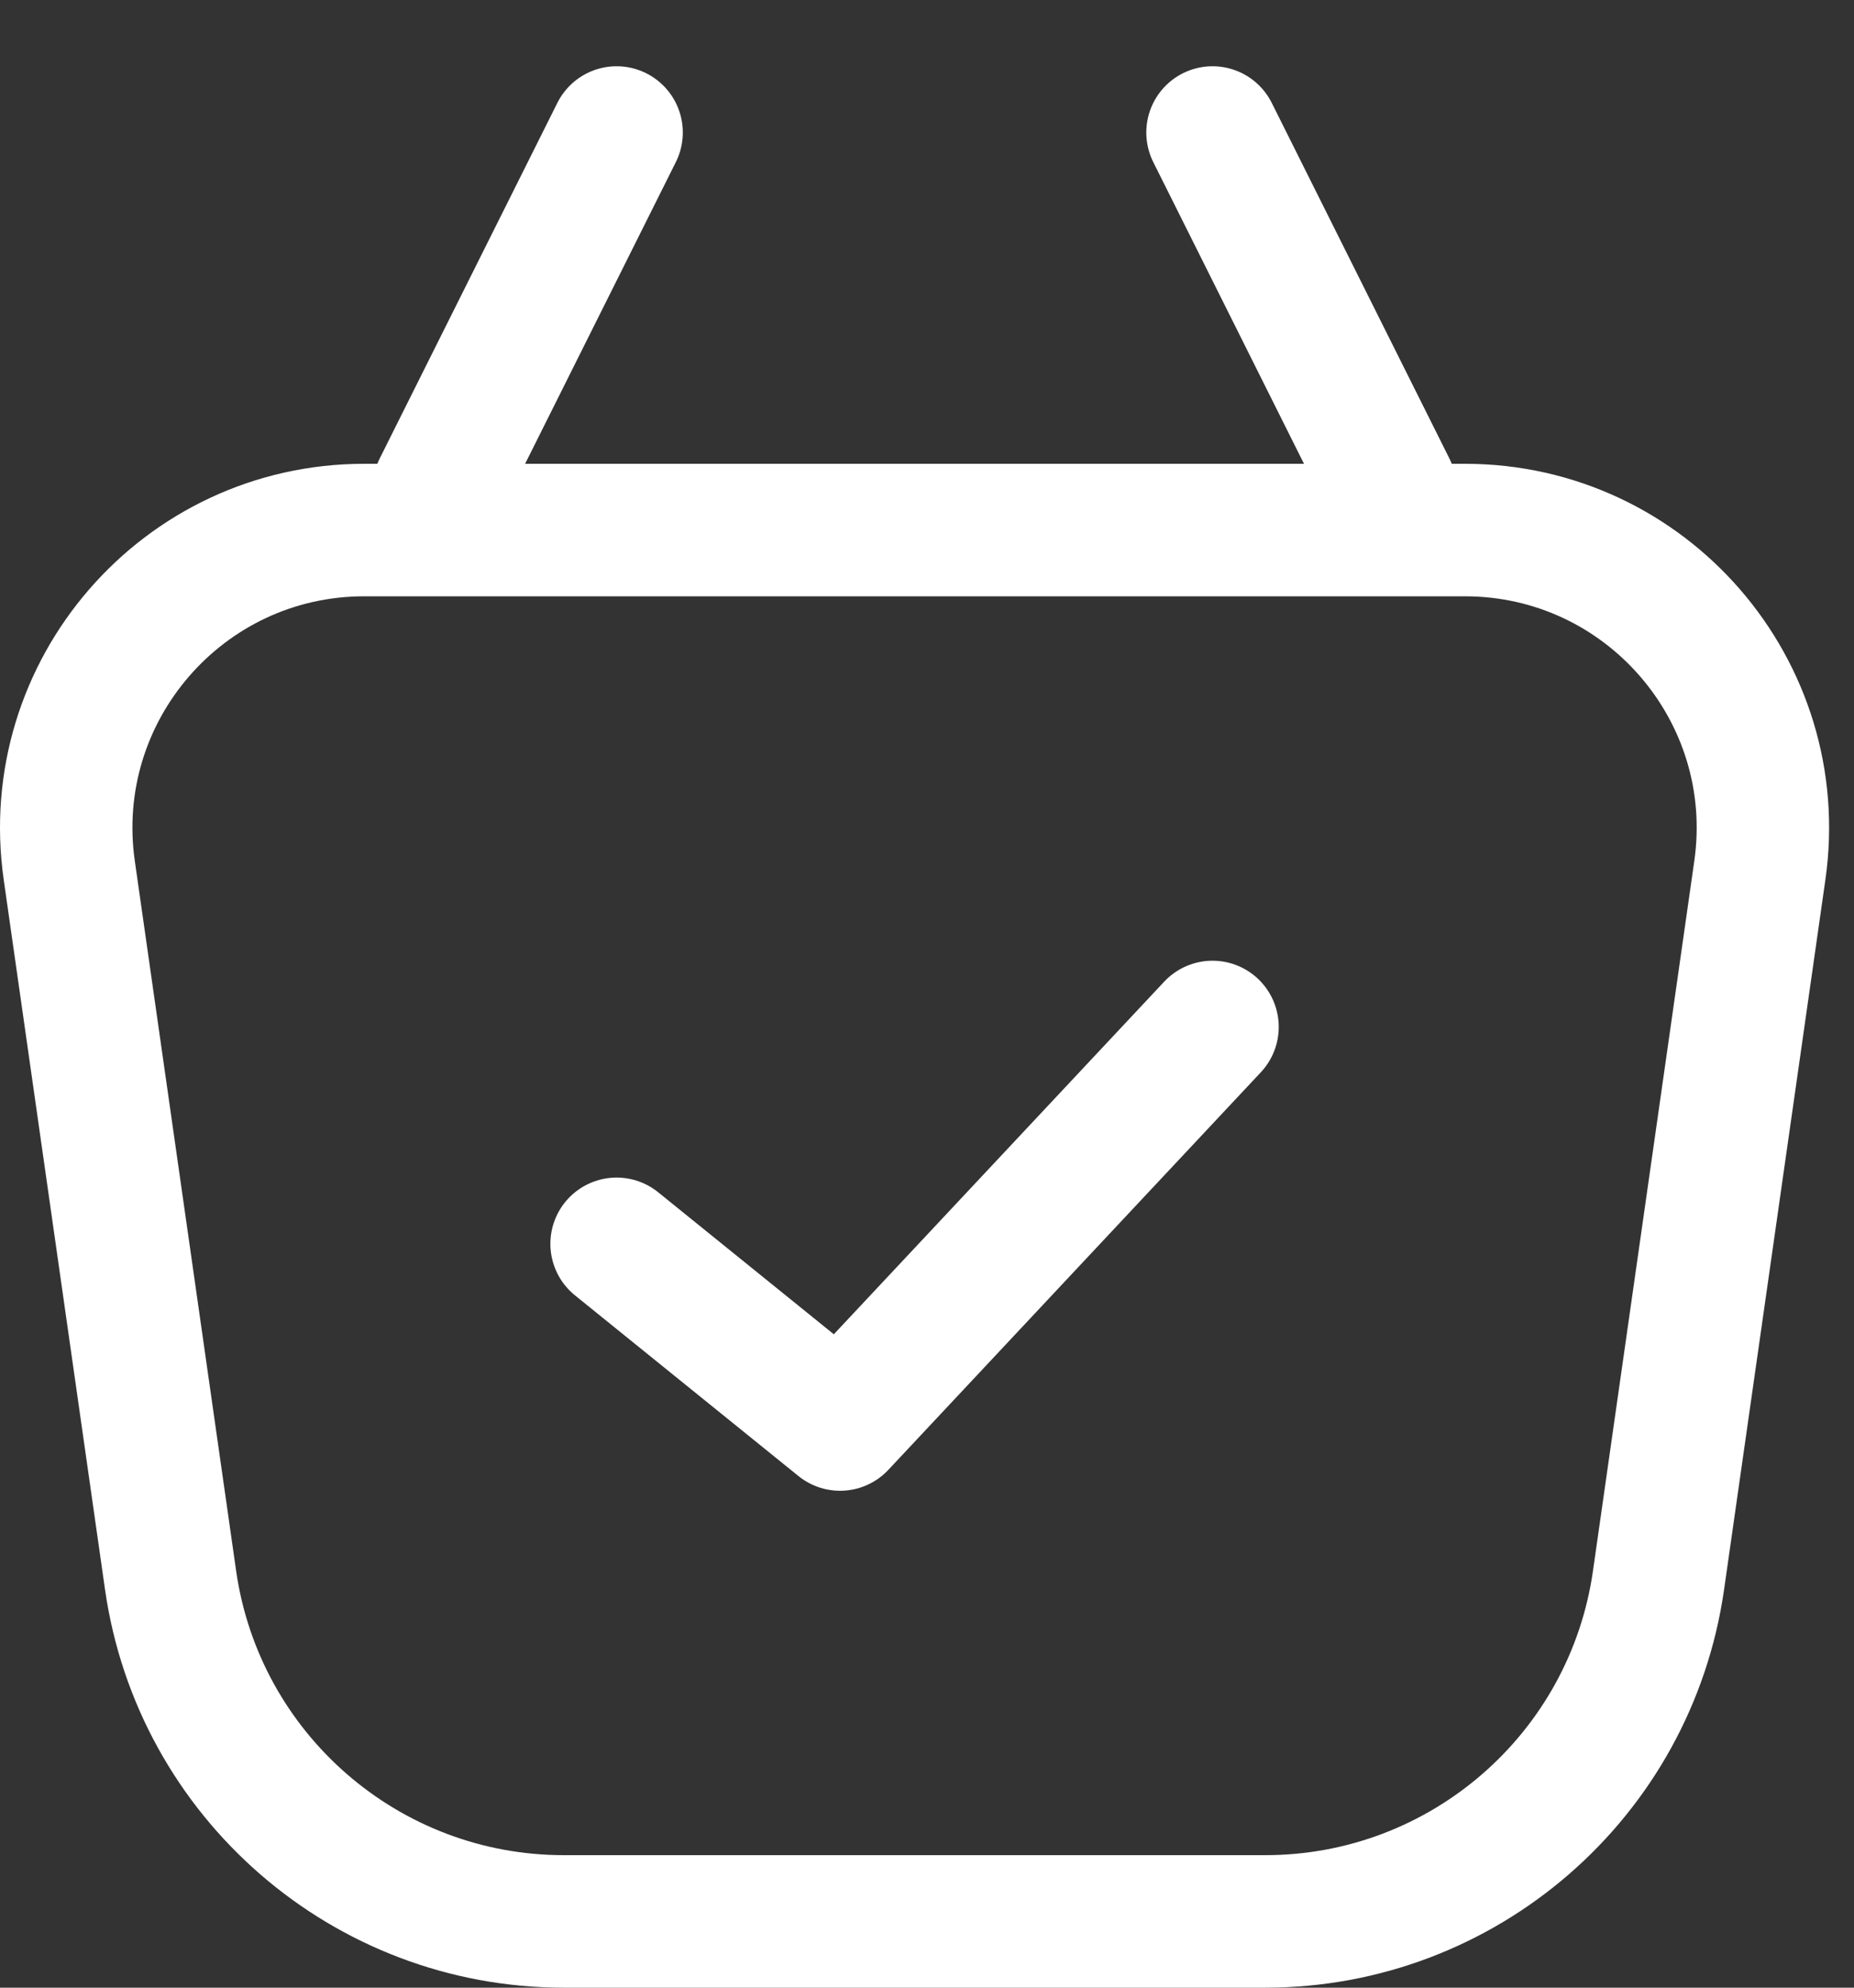 <?xml version="1.0" encoding="UTF-8"?> <svg xmlns="http://www.w3.org/2000/svg" width="28" height="30" viewBox="0 0 28 30" fill="none"><rect x="0" y="0" width="28" height="30" fill="#333333" stroke="none"/> <path d="M1.046 13.136C0.659 10.425 2.762 8 5.501 8H22.124C24.862 8 26.966 10.425 26.578 13.136L25.048 23.849C24.626 26.804 22.094 29 19.108 29H8.516C5.53 29 2.999 26.804 2.576 23.849L1.046 13.136Z" stroke="white" stroke-width="2"></path> <path d="M9.312 2L6.629 7.367" stroke="white" stroke-width="2" stroke-linecap="round"></path> <path d="M18.312 2L20.995 7.367" stroke="white" stroke-width="2" stroke-linecap="round"></path> <path d="M18.312 15.5L12.687 21.5L9.312 18.773" stroke="white" stroke-width="2" stroke-linecap="round" stroke-linejoin="round"></path> </svg> 